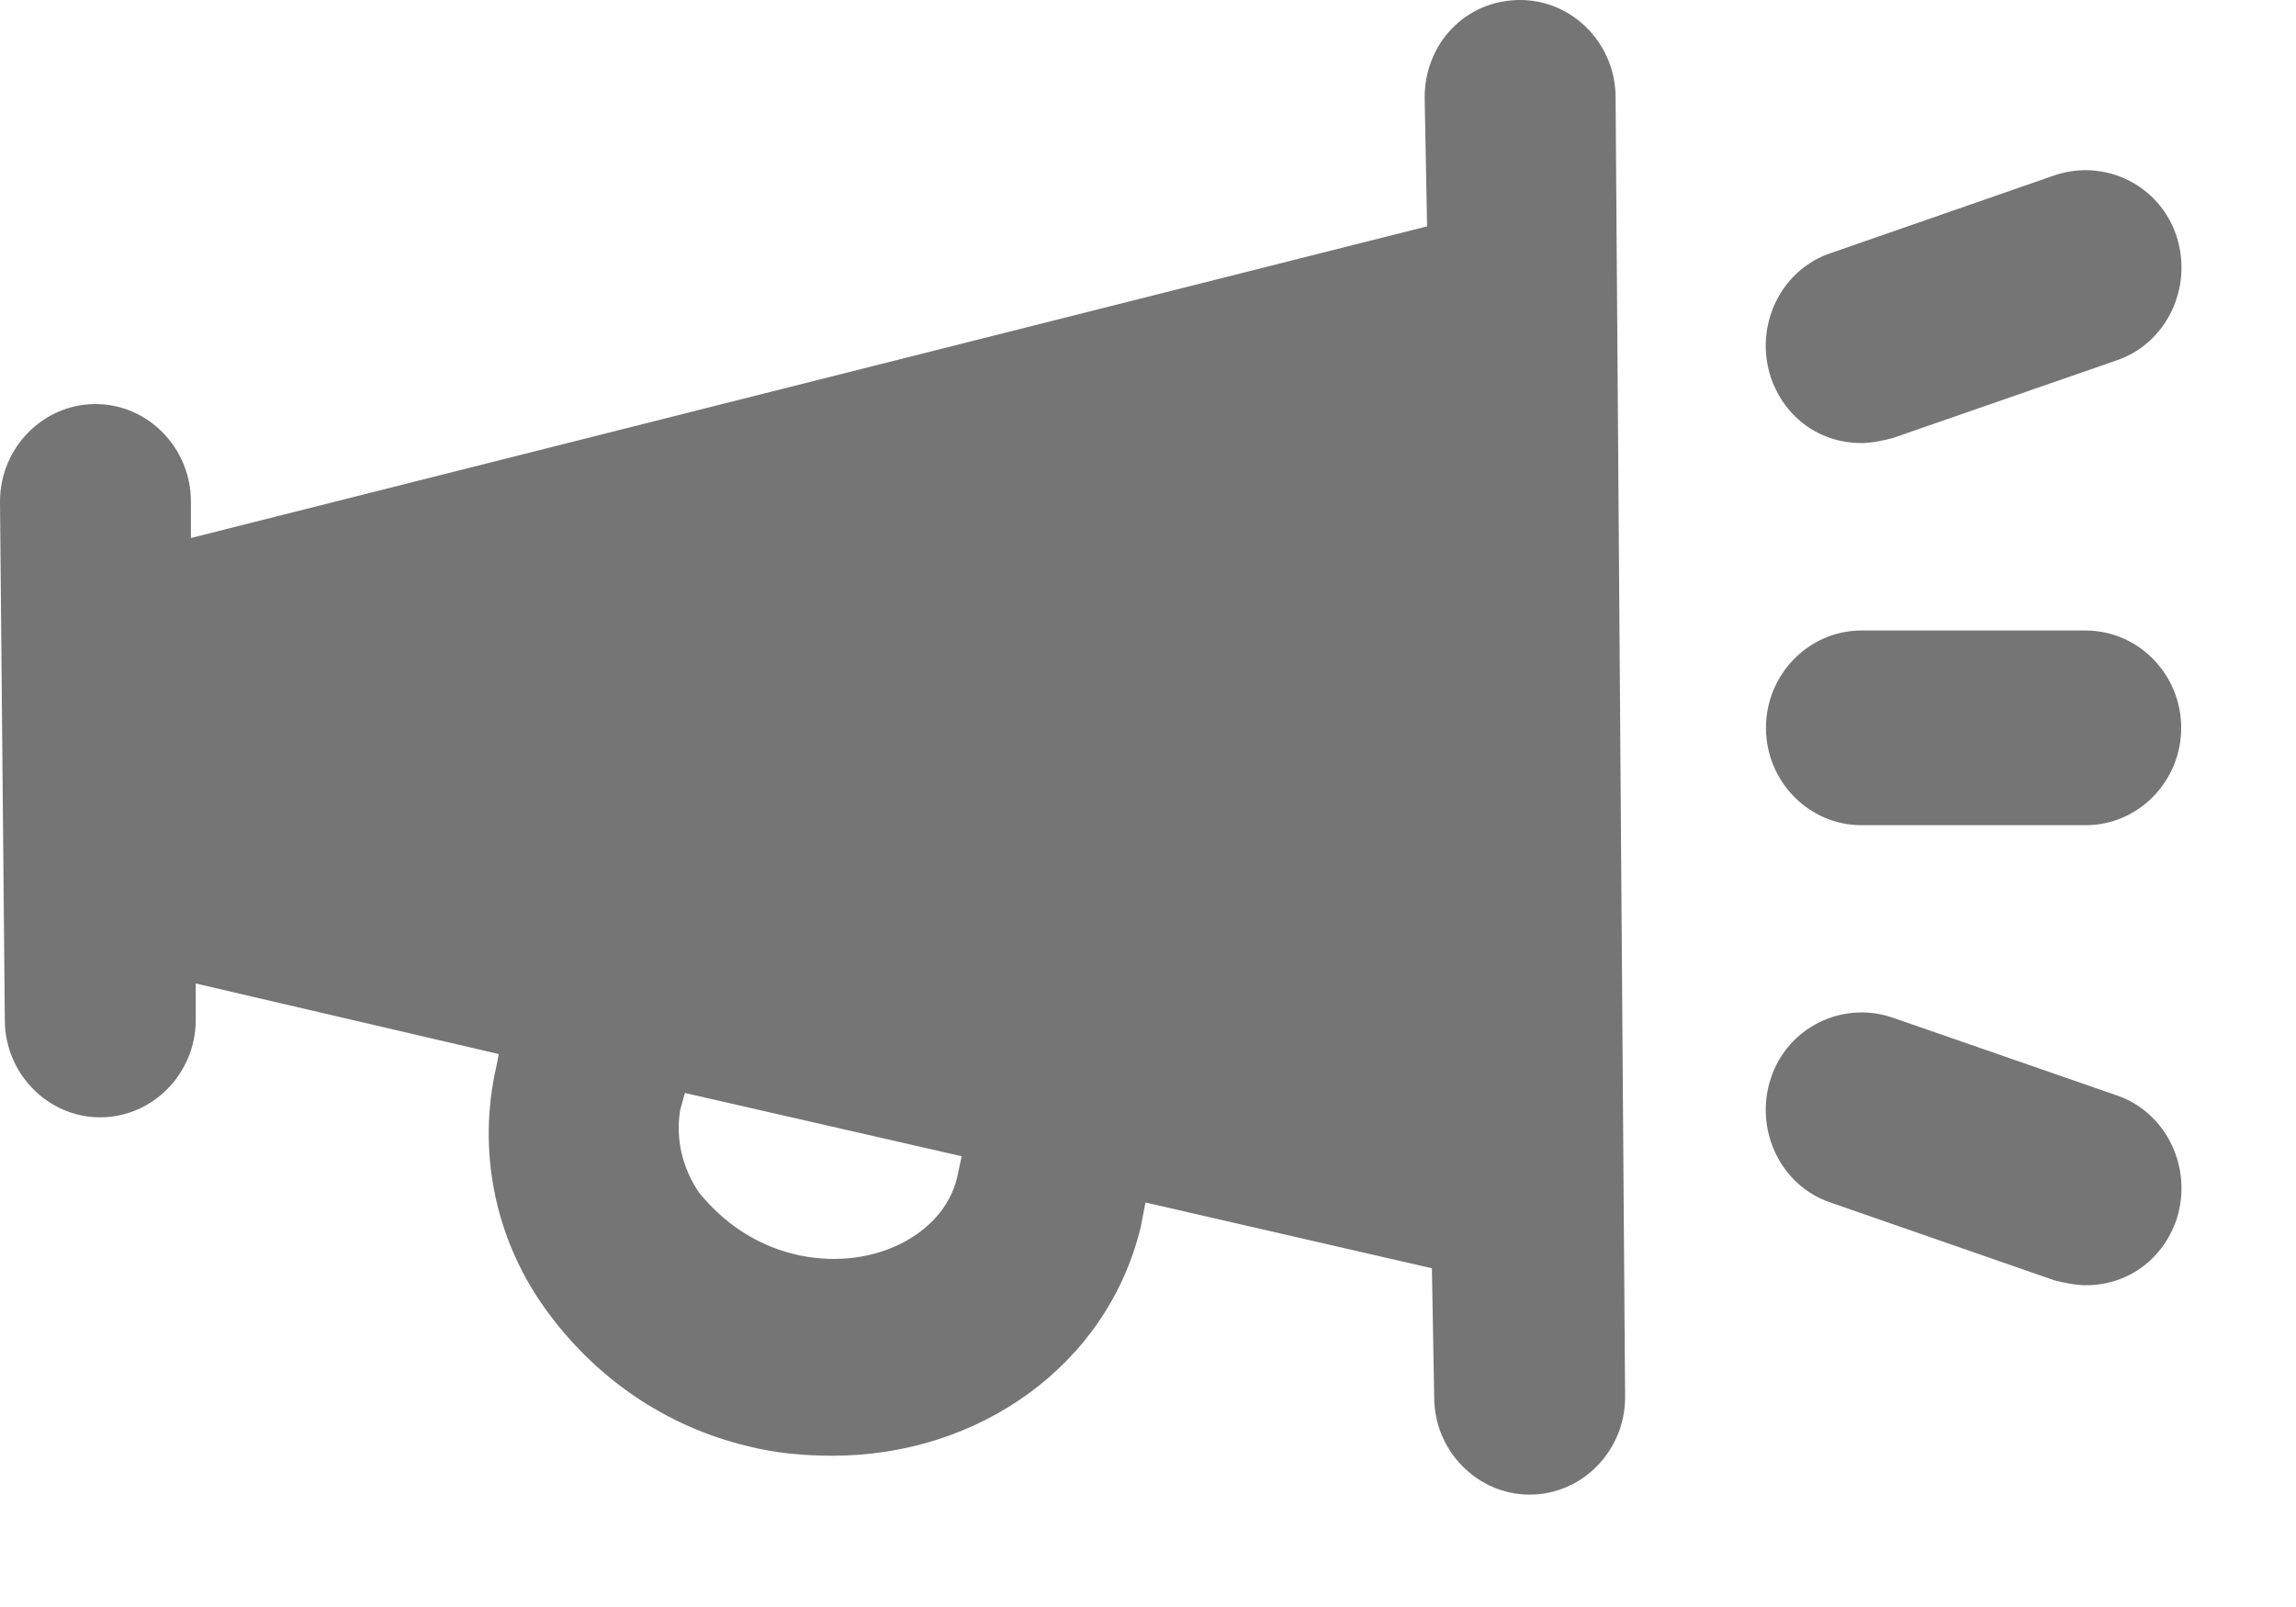 <svg width="20" height="14" viewBox="0 0 20 14" fill="none" xmlns="http://www.w3.org/2000/svg">
<path d="M13.242 0C13.242 0 13.221 0 13.242 0C12.764 0 12.41 0.382 12.41 0.848L12.431 1.972L1.663 4.687V4.369C1.663 3.902 1.289 3.52 0.832 3.52C0.374 3.52 0 3.902 0 4.369L0.042 8.886C0.042 9.352 0.416 9.734 0.873 9.734C1.33 9.734 1.705 9.352 1.705 8.886V8.568L4.345 9.183L4.324 9.289C4.158 10.01 4.303 10.773 4.74 11.388C5.176 12.003 5.8 12.427 6.507 12.597C6.756 12.661 7.005 12.682 7.255 12.682C8.523 12.682 9.646 11.897 9.937 10.688L9.978 10.476L12.473 11.049L12.493 12.173C12.493 12.639 12.868 13.021 13.325 13.021C13.782 13.021 14.156 12.639 14.156 12.173L14.073 0.848C14.073 0.382 13.699 0 13.242 0ZM8.336 10.264C8.211 10.773 7.567 11.091 6.902 10.922C6.569 10.837 6.299 10.646 6.091 10.392C5.945 10.179 5.883 9.925 5.925 9.67L5.966 9.522L8.377 10.073L8.336 10.264Z" fill="#757575"/>
<path d="M16.215 3.86C16.298 3.86 16.402 3.839 16.485 3.817L18.439 3.139C18.875 2.99 19.104 2.503 18.959 2.057C18.813 1.612 18.335 1.379 17.898 1.527L15.944 2.206C15.508 2.354 15.279 2.842 15.425 3.287C15.549 3.648 15.861 3.86 16.215 3.86Z" fill="#757575"/>
<path d="M18.439 9.543L16.485 8.865C16.048 8.716 15.57 8.95 15.425 9.395C15.279 9.84 15.508 10.328 15.944 10.476L17.898 11.155C17.982 11.176 18.085 11.197 18.169 11.197C18.522 11.197 18.834 10.985 18.959 10.625C19.104 10.18 18.875 9.692 18.439 9.543Z" fill="#757575"/>
<path d="M16.214 7.189H18.168C18.626 7.189 19 6.808 19 6.341C19 5.874 18.626 5.493 18.168 5.493H16.214C15.757 5.493 15.383 5.874 15.383 6.341C15.383 6.808 15.757 7.189 16.214 7.189Z" fill="#757575"/>
</svg>
